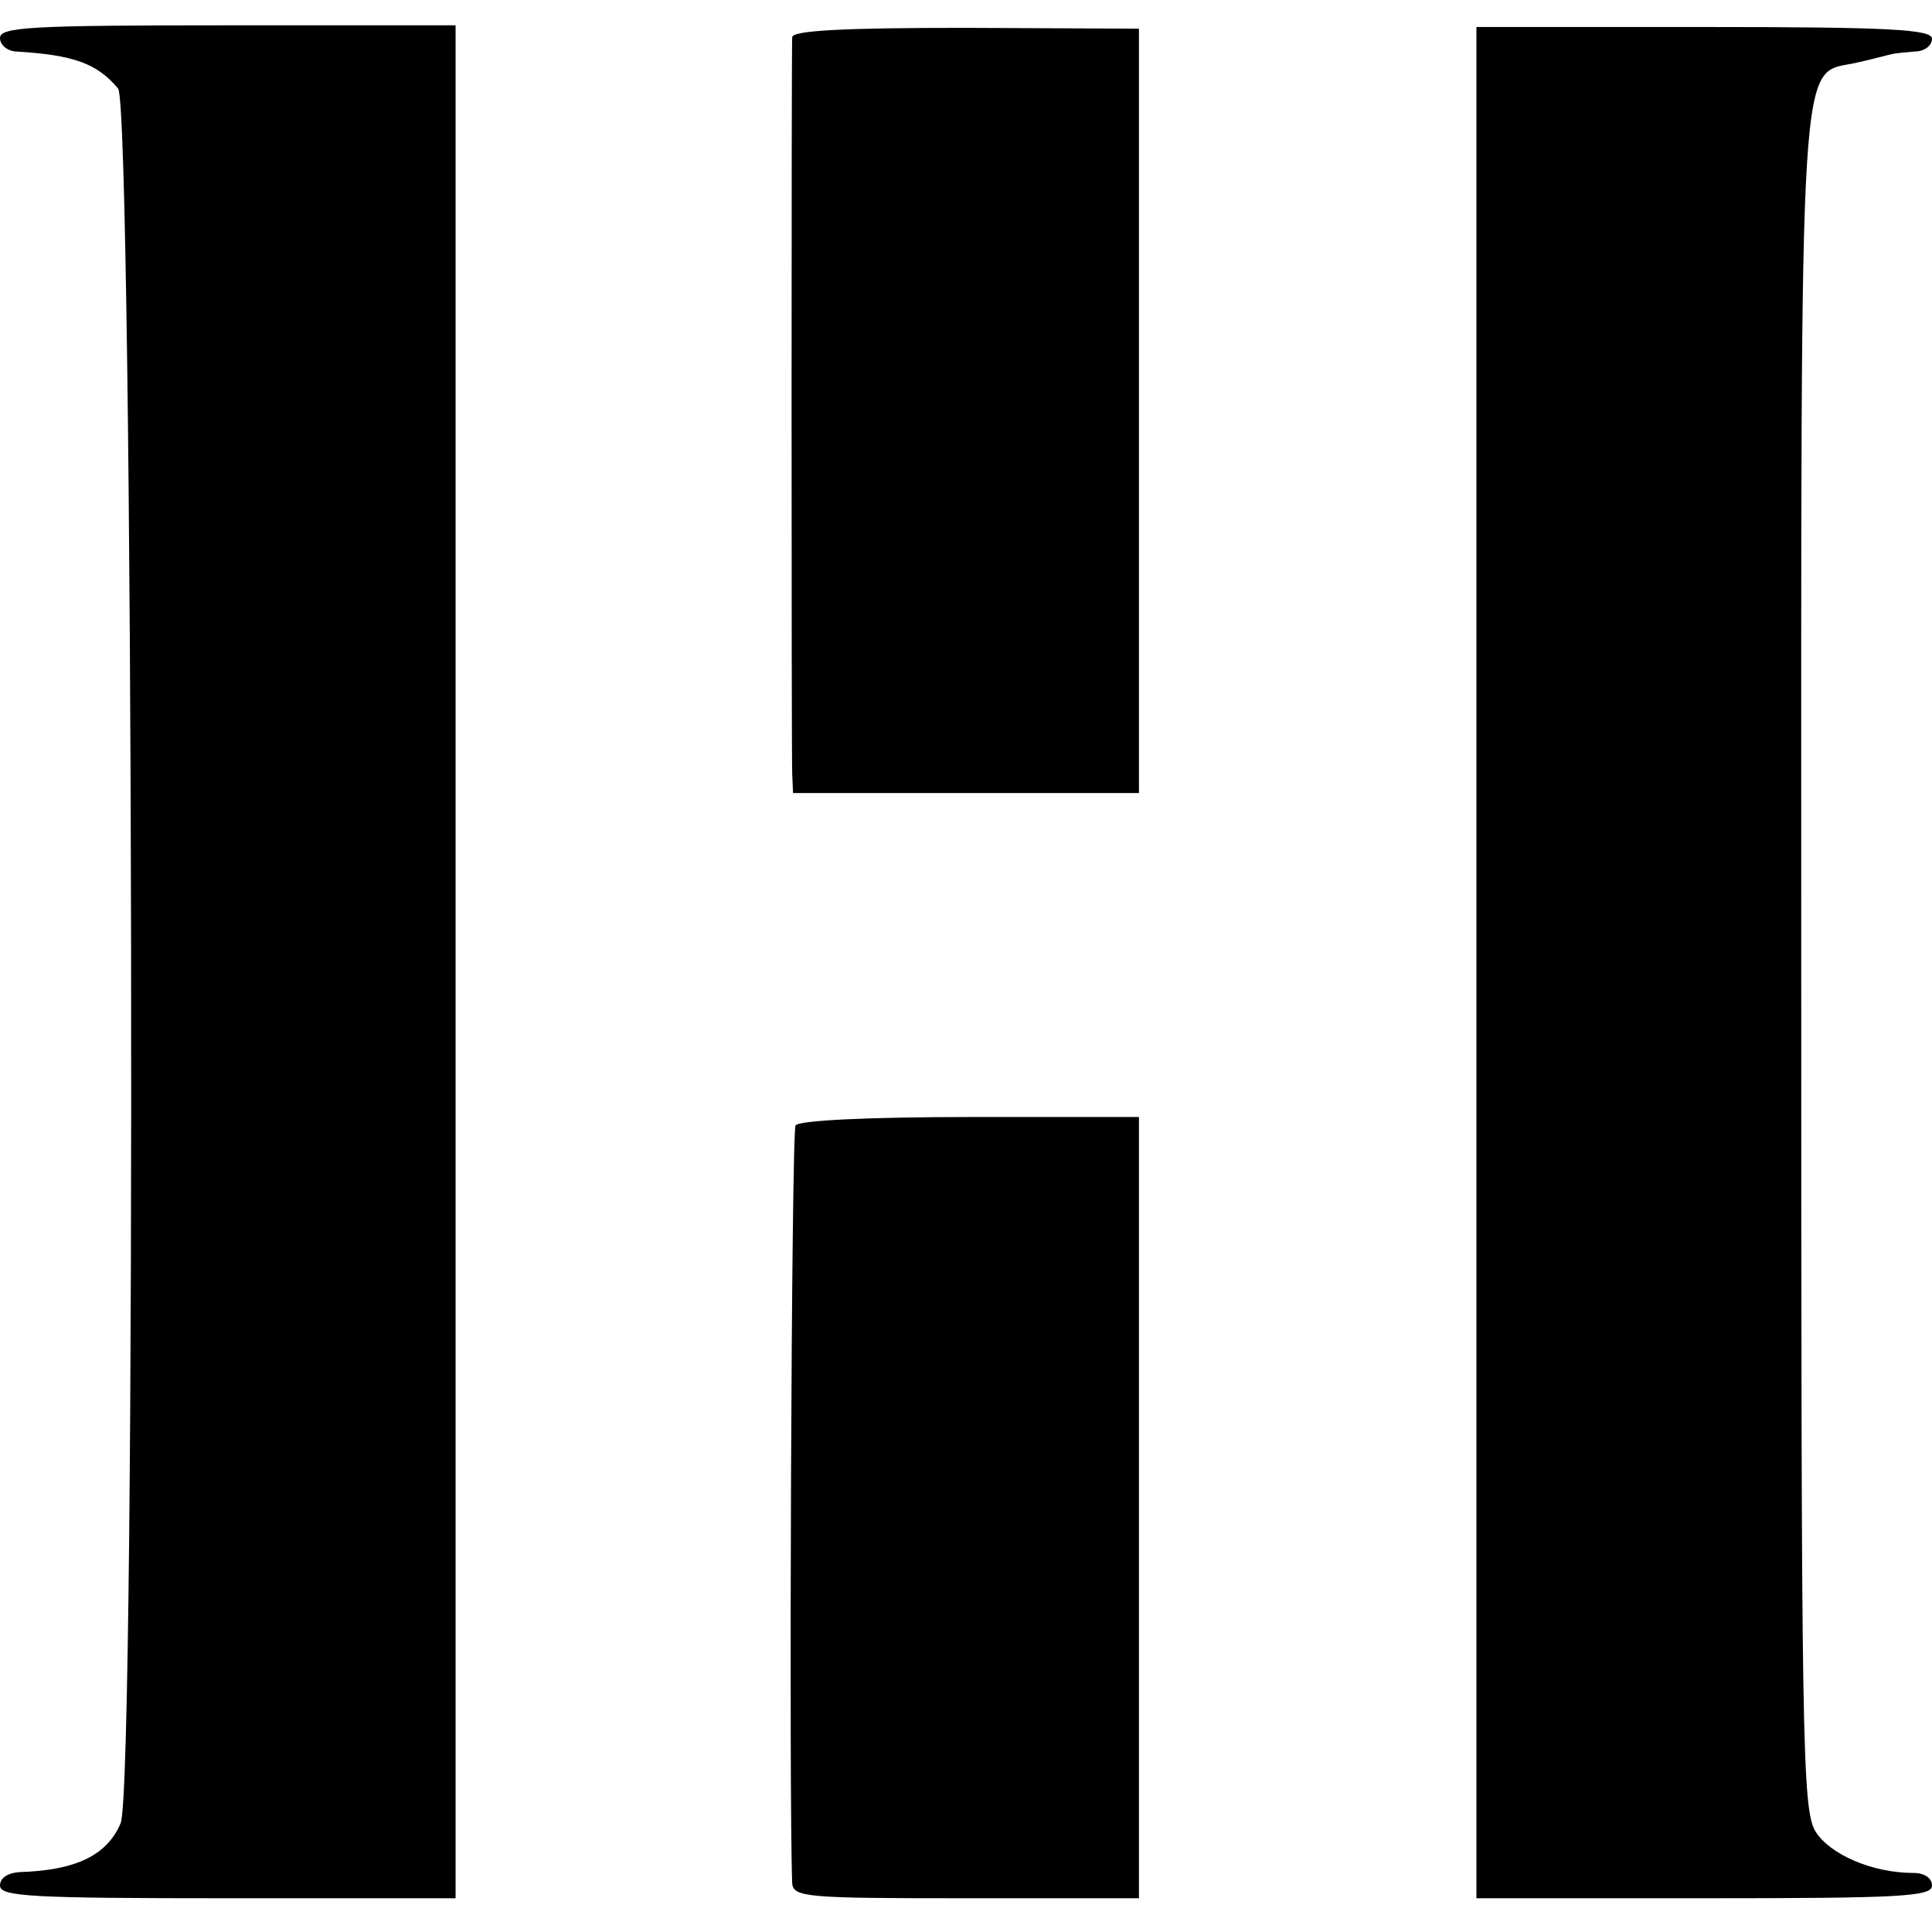 <?xml version="1.0" standalone="no"?>
<!DOCTYPE svg PUBLIC "-//W3C//DTD SVG 20010904//EN"
 "http://www.w3.org/TR/2001/REC-SVG-20010904/DTD/svg10.dtd">
<svg version="1.0" xmlns="http://www.w3.org/2000/svg"
 width="229pt" height="229pt" viewBox="0 0 229 229"
 preserveAspectRatio="xMidYMid meet">
<g transform="translate(0,229) scale(0.1,-0.1)"
fill="#000000" stroke="none">
<path d="M0 2245 c0 -8 8 -15 18 -16 69 -4 97 -14 122 -44 18 -22 22 -2012 3
-2056 -16 -38 -53 -56 -120 -58 -14 -1 -23 -7 -23 -16 0 -13 37 -15 270 -15
l270 0 0 1110 0 1110 -270 0 c-233 0 -270 -2 -270 -15z"/>
<path d="M939 2246 c-1 -14 -1 -844 0 -873 l1 -23 205 0 205 0 0 453 0 453
-205 1 c-143 0 -205 -3 -206 -11z"/>
<path d="M1750 1149 l0 -1109 270 0 c233 0 270 2 270 15 0 9 -9 15 -22 15 -49
0 -99 22 -116 49 -16 26 -17 104 -17 1033 0 1118 -4 1047 67 1064 18 4 36 9
41 10 4 1 16 2 27 3 11 0 20 7 20 15 0 11 -47 14 -270 14 l-270 0 0 -1109z"/>
<path d="M943 956 c-5 -7 -8 -799 -4 -898 1 -17 18 -18 206 -18 l205 0 0 463
0 463 -201 0 c-119 0 -203 -4 -206 -10z"/>
</g>
</svg>
